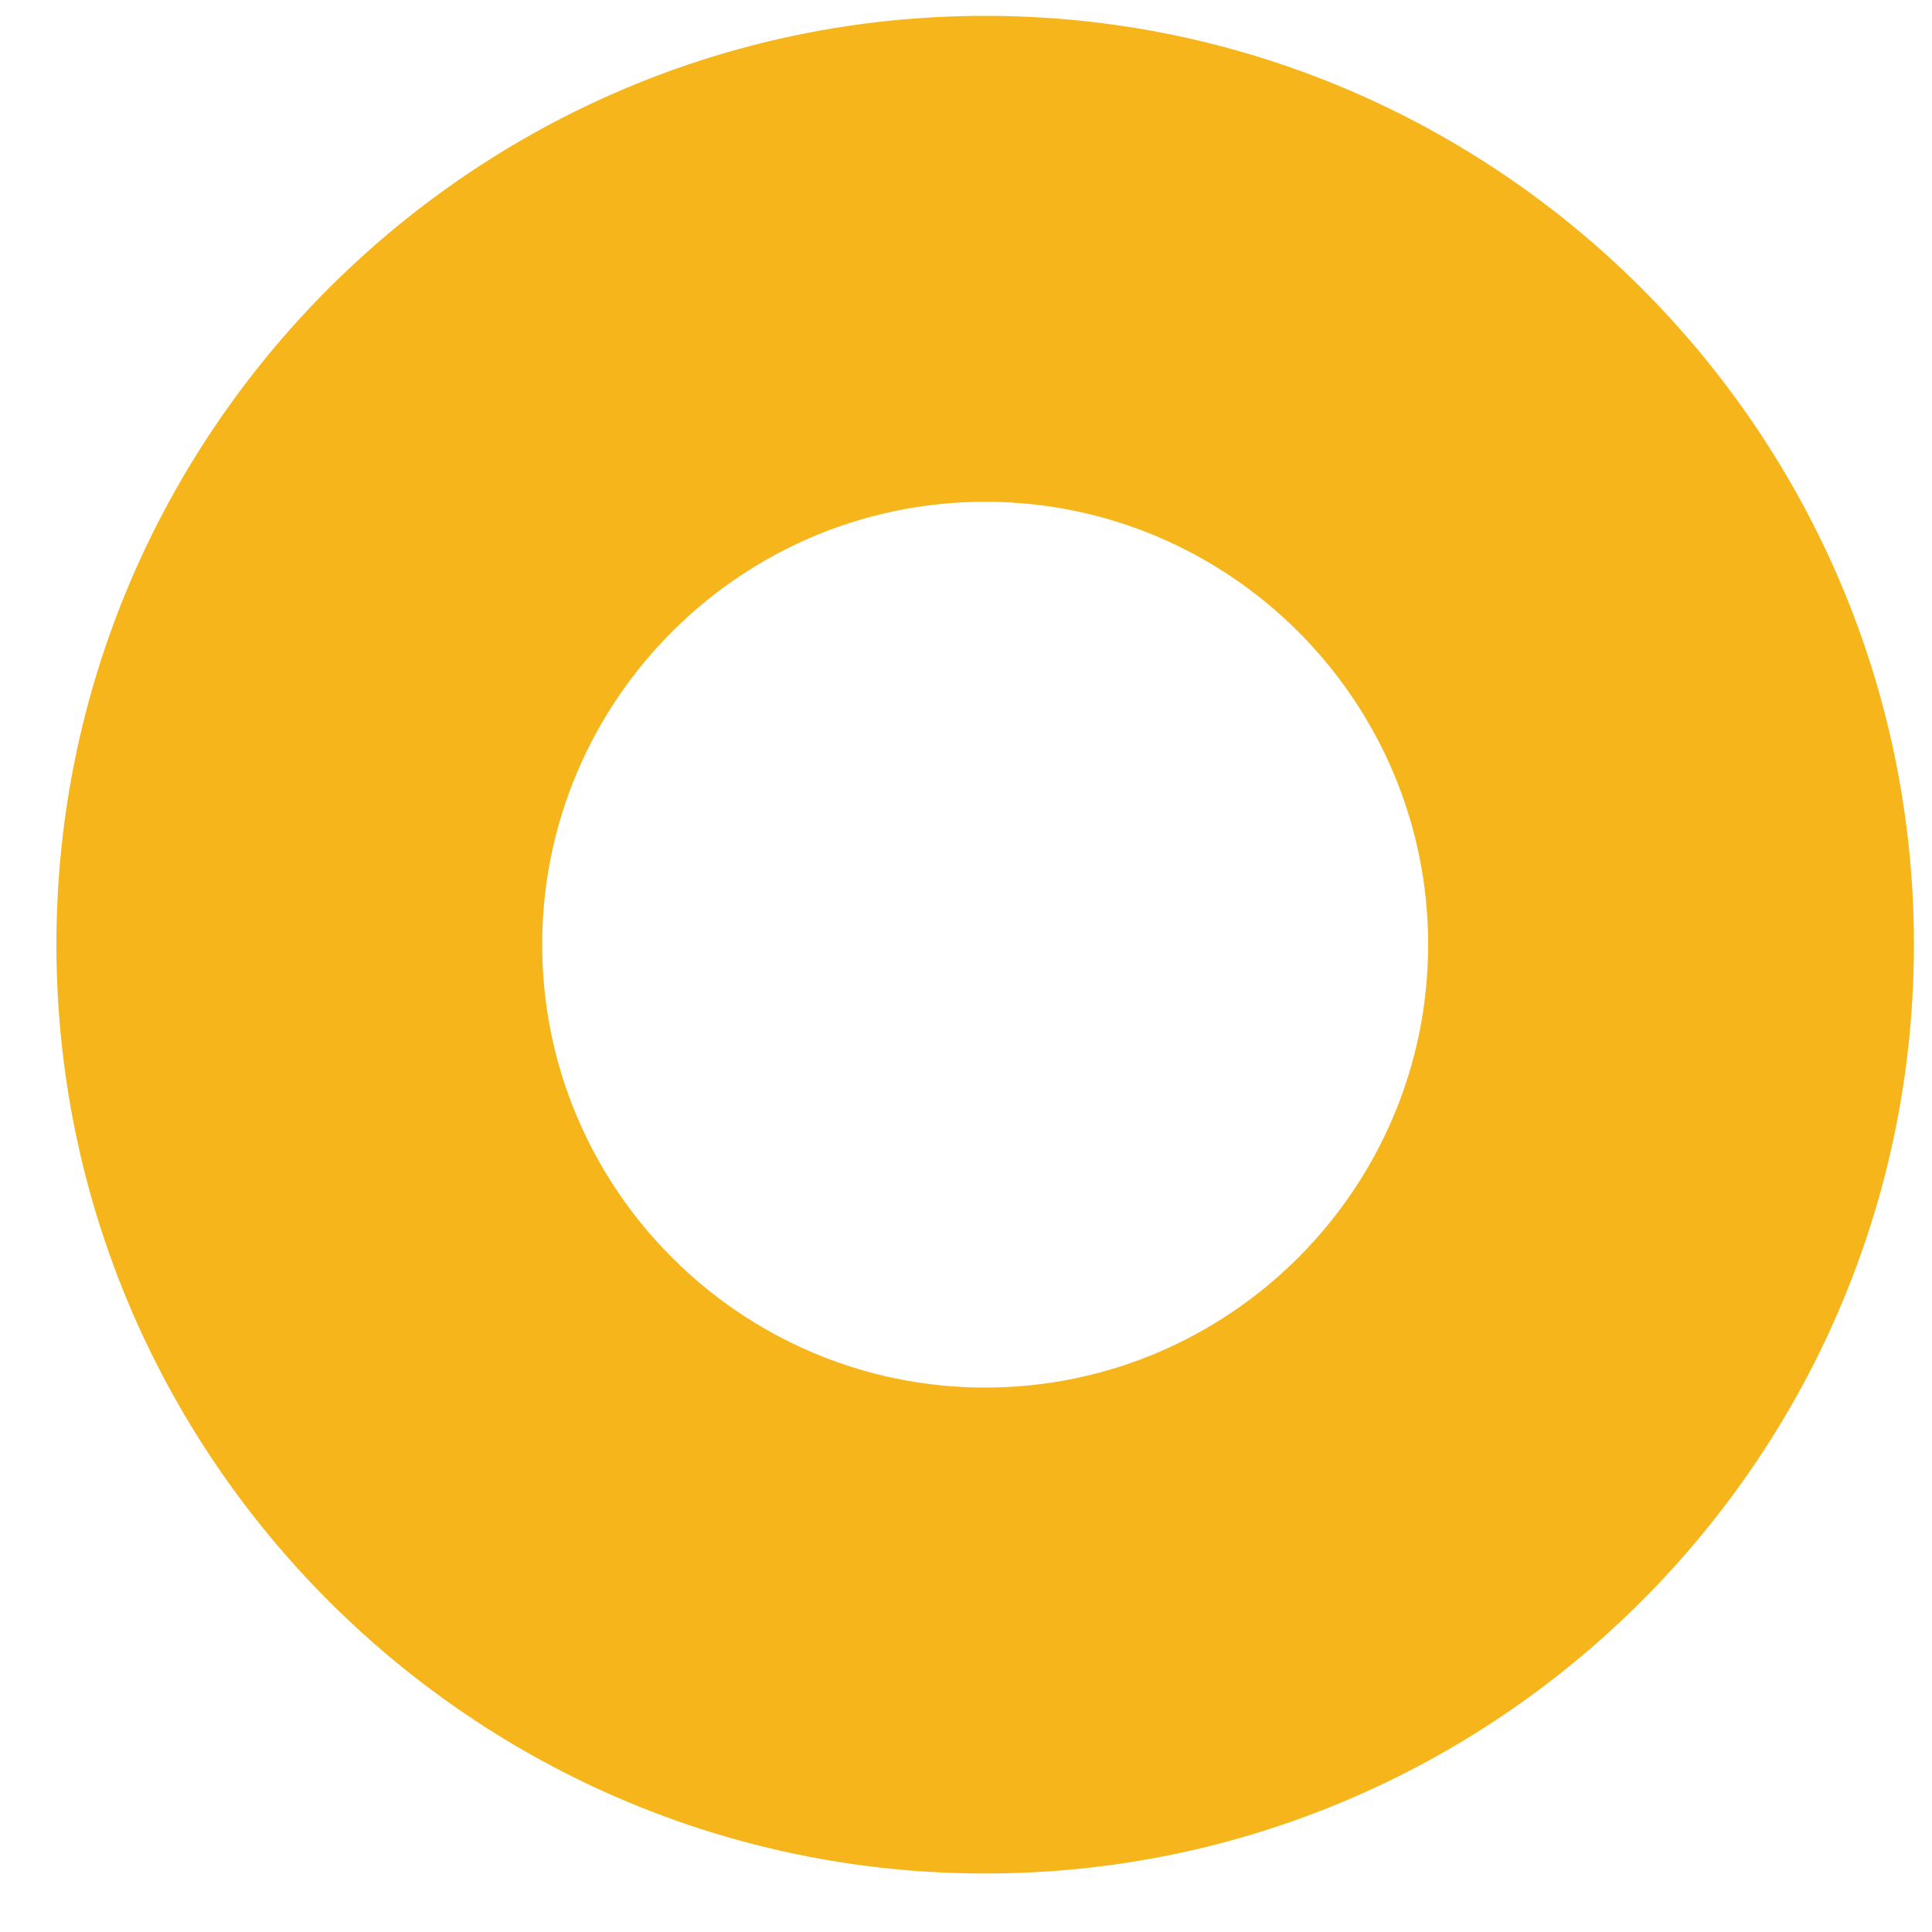 <svg xmlns="http://www.w3.org/2000/svg" width="25" height="25" viewBox="0 0 25 25">
    <g fill="none" fill-rule="evenodd">
        <g fill="#F6B61B">
            <g>
                <g>
                    <g>
                        <g>
                            <path d="M294.748 304.493c-3.16 0-5.732 2.572-5.732 5.73 0 3.16 2.572 5.732 5.732 5.732s5.732-2.572 5.732-5.732c0-3.158-2.572-5.73-5.732-5.73m0 17.75c-6.626 0-12.018-5.392-12.018-12.02 0-6.624 5.392-12.018 12.018-12.018s12.018 5.394 12.018 12.018c0 6.628-5.392 12.02-12.018 12.02" transform="translate(-1178 -4014) translate(0 3611) translate(174 105) translate(426) translate(296)"/>
                        </g>
                    </g>
                </g>
            </g>
        </g>
    </g>
</svg>

